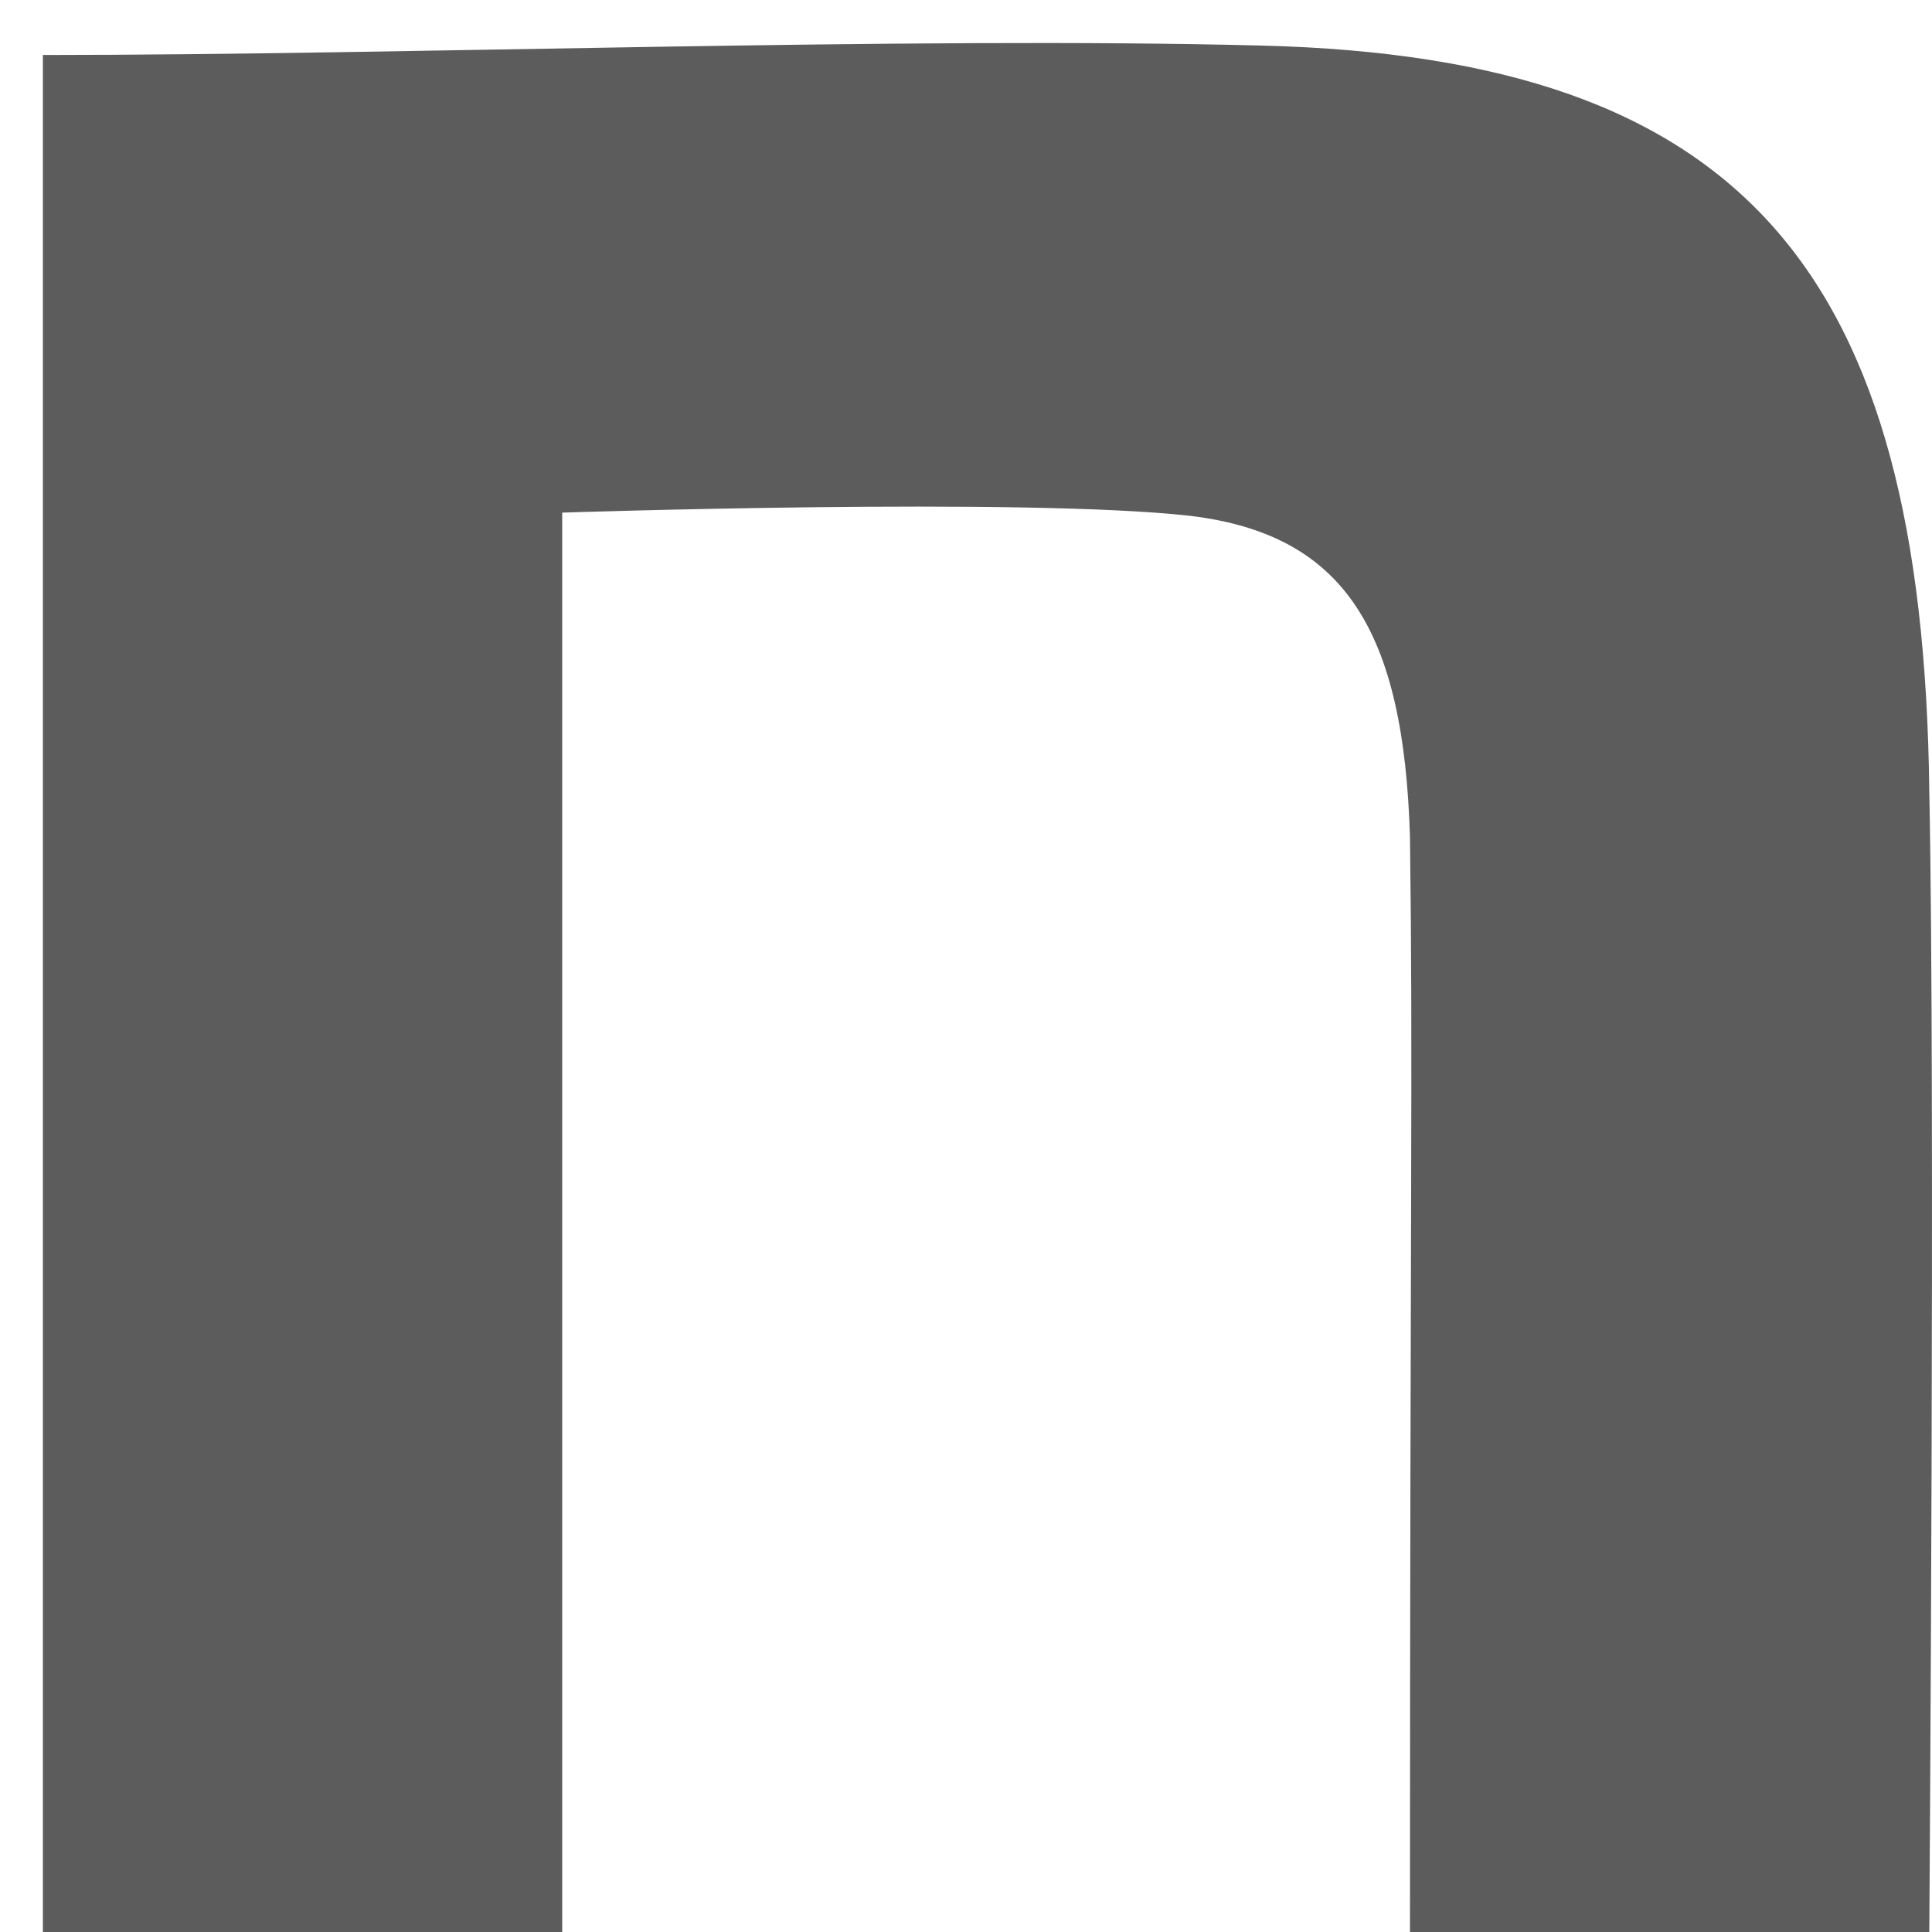 <svg width="15" height="15" fill="none" xmlns="http://www.w3.org/2000/svg"><path d="M.333.427c2.825 0 6.694-.145 9.472-.073 3.726.097 5.127 1.738 5.174 5.791.047 2.292 0 8.856 0 8.856h-4.032c0-5.743.024-6.69 0-8.5C10.9 4.91 10.45 4.15 9.24 4.005 7.958 3.86 4.365 3.98 4.365 3.98V15H.333V.428Z" fill="#5C5C5C"/></svg>